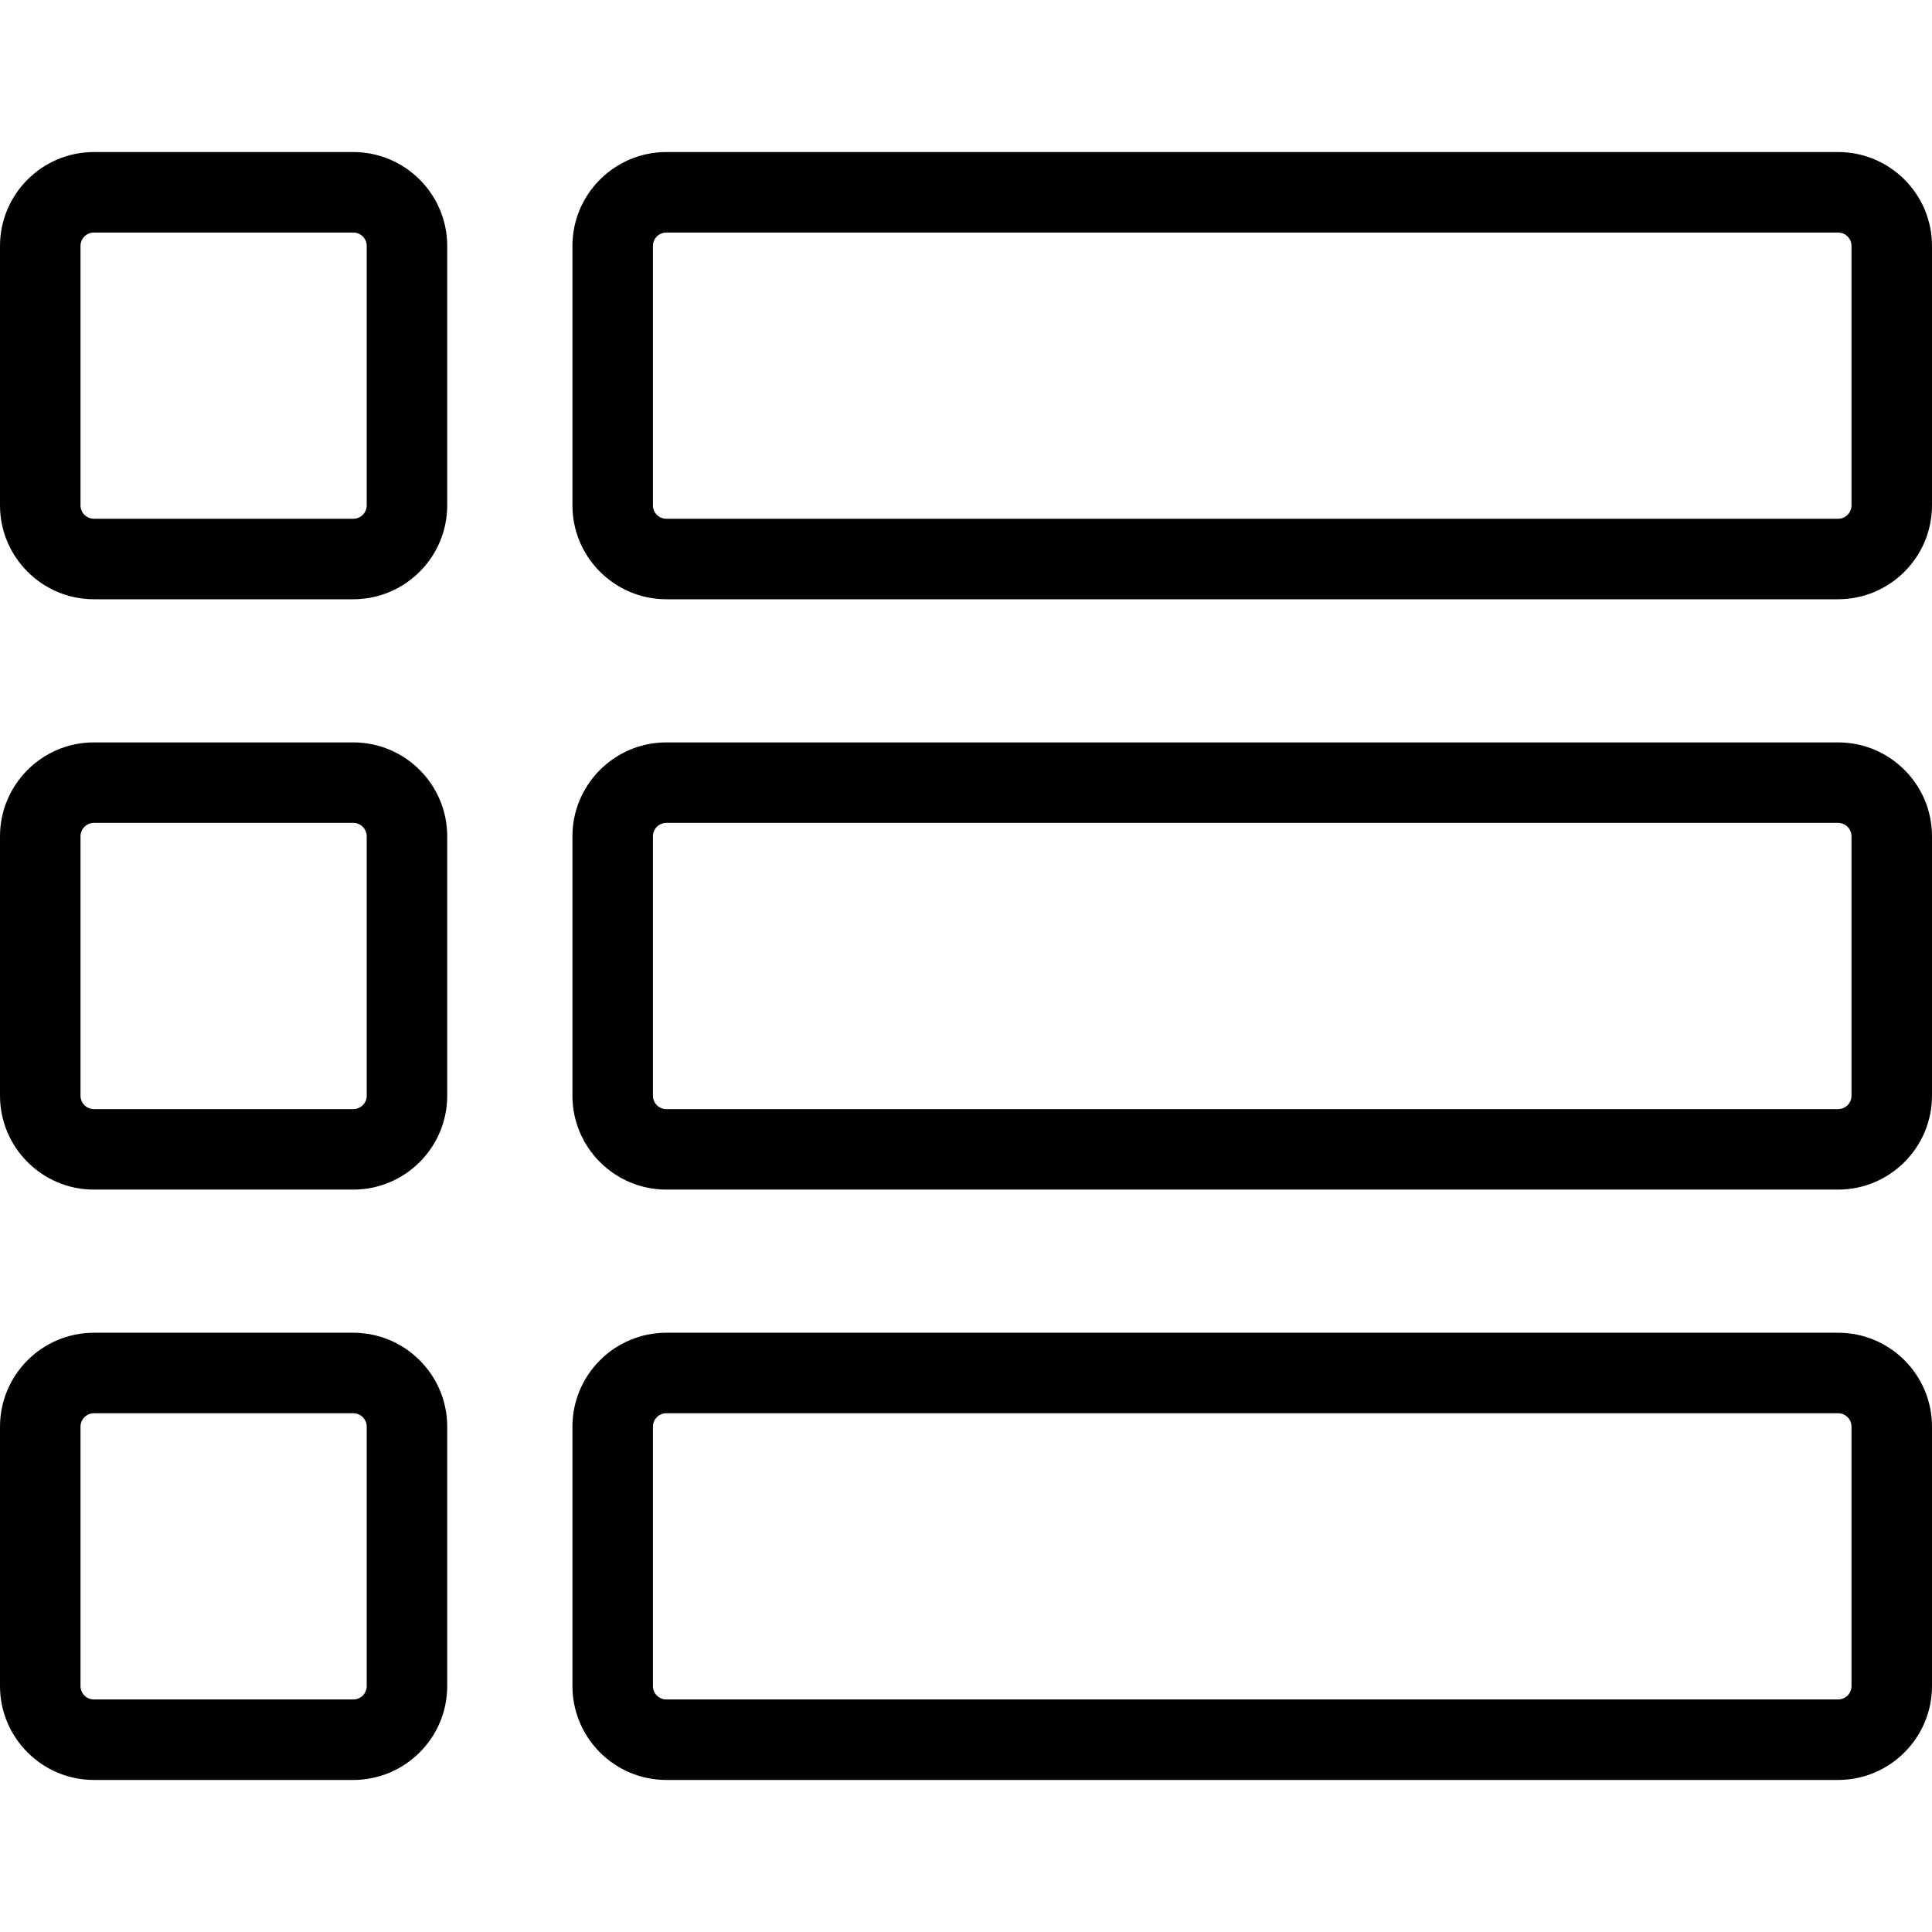<?xml version="1.0" encoding="iso-8859-1"?>
<!-- Uploaded to: SVG Repo, www.svgrepo.com, Generator: SVG Repo Mixer Tools -->
<svg height="800px" width="800px" version="1.1" id="Capa_1" xmlns="http://www.w3.org/2000/svg" xmlns:xlink="http://www.w3.org/1999/xlink" 
	 viewBox="0 0 35.999 35.999" xml:space="preserve">
<g>
	<g>
		<path style="fill:#010002;" d="M6.583,2.833H1.75C0.785,2.833,0,3.618,0,4.583v4.833c0,0.965,0.785,1.75,1.75,1.75h4.833
			c0.965,0,1.75-0.785,1.75-1.75V4.583C8.333,3.618,7.548,2.833,6.583,2.833z M6.833,9.416c0,0.138-0.112,0.25-0.25,0.25H1.75
			c-0.138,0-0.25-0.112-0.25-0.25V4.583c0-0.138,0.112-0.25,0.25-0.25h4.833c0.138,0,0.25,0.112,0.25,0.25V9.416z"/>
		<path style="fill:#010002;" d="M34.25,2.833H12.416c-0.965,0-1.75,0.785-1.75,1.75v4.833c0,0.965,0.785,1.75,1.75,1.75h21.833
			c0.965,0,1.75-0.785,1.75-1.75V4.583C36,3.618,35.215,2.833,34.25,2.833z M34.499,9.416c0,0.138-0.111,0.25-0.25,0.25H12.416
			c-0.138,0-0.25-0.112-0.25-0.25V4.583c0-0.138,0.112-0.25,0.25-0.25h21.833c0.139,0,0.25,0.112,0.25,0.25V9.416z"/>
		<path style="fill:#010002;" d="M34.25,13.833H12.416c-0.965,0-1.75,0.785-1.75,1.75v4.833c0,0.965,0.785,1.75,1.75,1.75h21.833
			c0.965,0,1.75-0.785,1.75-1.75v-4.833C36,14.618,35.215,13.833,34.25,13.833z M34.499,20.416c0,0.139-0.111,0.25-0.25,0.25H12.416
			c-0.138,0-0.25-0.111-0.25-0.25v-4.833c0-0.138,0.112-0.25,0.25-0.25h21.833c0.139,0,0.25,0.112,0.25,0.25V20.416z"/>
		<path style="fill:#010002;" d="M34.25,24.833H12.416c-0.965,0-1.75,0.785-1.75,1.75v4.833c0,0.965,0.785,1.75,1.75,1.75h21.833
			c0.965,0,1.75-0.785,1.75-1.75v-4.833C36,25.618,35.215,24.833,34.25,24.833z M34.499,31.416c0,0.139-0.111,0.25-0.25,0.25H12.416
			c-0.138,0-0.25-0.111-0.25-0.25v-4.833c0-0.138,0.112-0.25,0.25-0.25h21.833c0.139,0,0.25,0.112,0.25,0.25V31.416z"/>
		<path style="fill:#010002;" d="M6.583,13.833H1.75c-0.965,0-1.75,0.785-1.75,1.75v4.833c0,0.965,0.785,1.75,1.75,1.75h4.833
			c0.965,0,1.75-0.785,1.75-1.75v-4.833C8.333,14.618,7.548,13.833,6.583,13.833z M6.833,20.416c0,0.139-0.112,0.25-0.25,0.25H1.75
			c-0.138,0-0.25-0.111-0.25-0.25v-4.833c0-0.138,0.112-0.25,0.25-0.25h4.833c0.138,0,0.25,0.112,0.25,0.25V20.416z"/>
		<path style="fill:#010002;" d="M6.583,24.833H1.75c-0.965,0-1.75,0.785-1.75,1.75v4.833c0,0.965,0.785,1.75,1.75,1.75h4.833
			c0.965,0,1.75-0.785,1.75-1.75v-4.833C8.333,25.618,7.548,24.833,6.583,24.833z M6.833,31.416c0,0.139-0.112,0.25-0.25,0.25H1.75
			c-0.138,0-0.25-0.111-0.25-0.25v-4.833c0-0.138,0.112-0.25,0.25-0.25h4.833c0.138,0,0.25,0.112,0.25,0.25V31.416z"/>
	</g>
</g>
</svg>